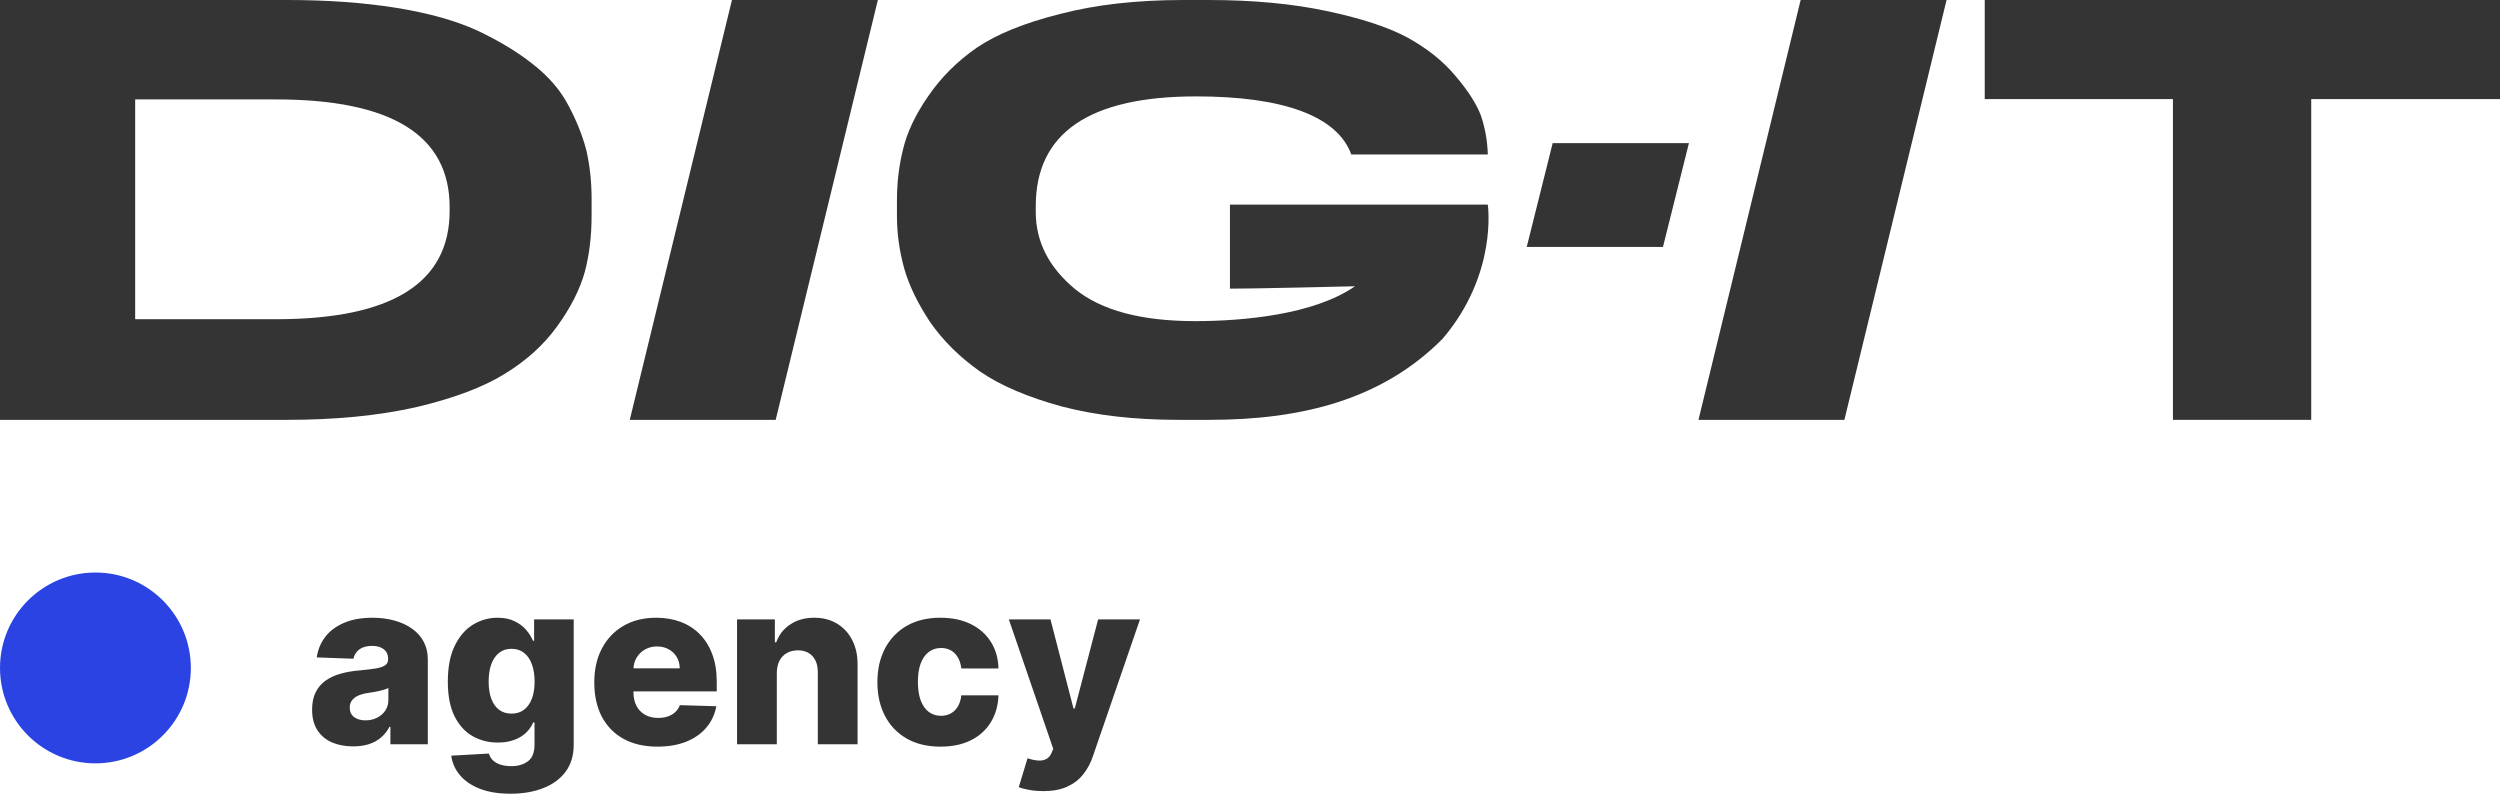 <?xml version="1.0" encoding="UTF-8"?> <svg xmlns="http://www.w3.org/2000/svg" width="131" height="42" viewBox="0 0 131 42" fill="none"><path d="M0 0H15.026C17.14 0 19.047 0.136 20.746 0.408C22.445 0.68 23.867 1.078 25.013 1.601C26.159 2.145 27.128 2.73 27.918 3.358C28.748 4.007 29.37 4.728 29.785 5.524C30.22 6.34 30.536 7.135 30.733 7.909C30.911 8.704 31 9.541 31 10.419V11.298C31 12.365 30.881 13.348 30.644 14.248C30.387 15.169 29.903 16.121 29.192 17.104C28.481 18.087 27.552 18.924 26.406 19.615C25.28 20.305 23.739 20.881 21.783 21.341C19.827 21.78 17.584 22 15.055 22H0V0ZM7.083 5.21V16.727H14.463C20.528 16.727 23.561 14.834 23.561 11.047V10.859C23.561 7.093 20.528 5.21 14.463 5.21H7.083Z" fill="#343434"></path><path d="M46 0L40.646 22H33L38.354 0H46Z" fill="#343434"></path><path d="M63.362 22H61.752C59.463 22 57.427 21.767 55.642 21.3C53.857 20.813 52.431 20.205 51.365 19.474C50.298 18.724 49.425 17.862 48.746 16.888C48.086 15.894 47.63 14.951 47.378 14.058C47.126 13.145 47 12.232 47 11.319V10.498C47 9.565 47.107 8.672 47.32 7.82C47.533 6.928 47.97 6.005 48.63 5.051C49.308 4.057 50.162 3.205 51.19 2.495C52.238 1.785 53.692 1.197 55.555 0.73C57.417 0.243 59.57 0 62.014 0H63.295C65.642 0 67.717 0.193 69.522 0.578C71.345 0.964 72.761 1.43 73.77 1.978C74.798 2.546 75.632 3.215 76.272 3.986C76.932 4.757 77.378 5.457 77.611 6.086C77.824 6.735 77.94 7.394 77.96 8.064V8.094H70.807C70.07 6.065 67.203 5.051 62.684 5.051C57.077 5.051 54.274 6.968 54.274 10.802V11.107C54.274 12.668 54.963 14.018 56.34 15.153C57.718 16.269 59.813 16.827 62.625 16.827C65.126 16.827 68.856 16.495 71 15C71 15 65.664 15.132 64.449 15.123V10.721H77.96C77.96 10.721 78.503 14.332 75.594 17.75C72.439 20.927 68.251 22 63.362 22Z" fill="#343434"></path><path d="M88.5 7.5L87.14 12.94H80L81.36 7.5H88.5Z" fill="#343434"></path><path d="M102 0L96.646 22H89L94.354 0H102Z" fill="#343434"></path><path d="M113.862 22V5.193H104V0H131V5.193H121.108V22H113.862Z" fill="#343434"></path><path d="M18.506 39.111C18.088 39.111 17.717 39.041 17.393 38.902C17.072 38.76 16.818 38.547 16.631 38.263C16.446 37.976 16.354 37.617 16.354 37.185C16.354 36.821 16.418 36.514 16.546 36.264C16.673 36.014 16.849 35.811 17.074 35.655C17.298 35.499 17.557 35.381 17.849 35.301C18.142 35.219 18.454 35.163 18.787 35.135C19.159 35.101 19.459 35.065 19.686 35.028C19.913 34.989 20.078 34.933 20.18 34.862C20.285 34.788 20.338 34.685 20.338 34.551V34.53C20.338 34.311 20.263 34.142 20.112 34.023C19.962 33.903 19.759 33.844 19.503 33.844C19.227 33.844 19.006 33.903 18.838 34.023C18.671 34.142 18.564 34.307 18.518 34.517L16.597 34.449C16.653 34.051 16.8 33.696 17.035 33.383C17.274 33.068 17.601 32.821 18.016 32.642C18.433 32.46 18.935 32.369 19.52 32.369C19.938 32.369 20.322 32.419 20.675 32.519C21.027 32.615 21.334 32.757 21.595 32.945C21.857 33.129 22.058 33.356 22.2 33.626C22.345 33.896 22.418 34.205 22.418 34.551V39H20.457V38.088H20.406C20.29 38.31 20.141 38.497 19.959 38.651C19.78 38.804 19.568 38.919 19.324 38.996C19.082 39.072 18.81 39.111 18.506 39.111ZM19.149 37.747C19.374 37.747 19.575 37.702 19.754 37.611C19.936 37.52 20.081 37.395 20.189 37.236C20.297 37.074 20.351 36.886 20.351 36.673V36.051C20.291 36.082 20.219 36.111 20.134 36.136C20.051 36.162 19.96 36.186 19.861 36.209C19.761 36.231 19.659 36.251 19.554 36.269C19.449 36.285 19.348 36.301 19.251 36.315C19.055 36.347 18.888 36.395 18.749 36.46C18.612 36.526 18.507 36.611 18.433 36.716C18.362 36.818 18.327 36.94 18.327 37.082C18.327 37.298 18.403 37.463 18.557 37.577C18.713 37.69 18.91 37.747 19.149 37.747ZM26.743 41.591C26.121 41.591 25.588 41.504 25.145 41.331C24.702 41.158 24.354 40.92 24.101 40.619C23.848 40.318 23.696 39.977 23.645 39.597L25.618 39.486C25.655 39.619 25.723 39.736 25.822 39.835C25.925 39.935 26.057 40.011 26.219 40.065C26.384 40.119 26.577 40.146 26.798 40.146C27.148 40.146 27.436 40.061 27.663 39.891C27.893 39.723 28.009 39.429 28.009 39.008V37.858H27.936C27.854 38.06 27.729 38.24 27.561 38.399C27.393 38.558 27.185 38.683 26.935 38.774C26.688 38.865 26.403 38.91 26.082 38.91C25.605 38.91 25.168 38.8 24.77 38.578C24.375 38.354 24.058 38.007 23.82 37.538C23.584 37.067 23.466 36.46 23.466 35.719C23.466 34.955 23.588 34.325 23.832 33.831C24.077 33.334 24.396 32.966 24.791 32.727C25.189 32.489 25.616 32.369 26.074 32.369C26.418 32.369 26.712 32.429 26.956 32.548C27.203 32.665 27.406 32.815 27.565 33C27.724 33.185 27.845 33.376 27.928 33.575H27.987V32.455H30.062V39.026C30.062 39.58 29.923 40.047 29.645 40.428C29.366 40.808 28.977 41.097 28.477 41.293C27.977 41.492 27.399 41.591 26.743 41.591ZM26.807 37.394C27.06 37.394 27.276 37.327 27.454 37.193C27.634 37.06 27.771 36.868 27.868 36.618C27.965 36.368 28.013 36.068 28.013 35.719C28.013 35.364 27.965 35.058 27.868 34.803C27.774 34.544 27.636 34.345 27.454 34.206C27.276 34.067 27.06 33.997 26.807 33.997C26.548 33.997 26.329 34.068 26.151 34.21C25.972 34.352 25.835 34.553 25.741 34.811C25.651 35.067 25.605 35.369 25.605 35.719C25.605 36.068 25.652 36.368 25.746 36.618C25.84 36.868 25.974 37.06 26.151 37.193C26.329 37.327 26.548 37.394 26.807 37.394ZM34.451 39.124C33.766 39.124 33.175 38.989 32.678 38.719C32.184 38.446 31.803 38.058 31.536 37.555C31.272 37.05 31.14 36.449 31.14 35.753C31.14 35.077 31.273 34.486 31.54 33.98C31.807 33.472 32.184 33.077 32.669 32.795C33.155 32.511 33.728 32.369 34.387 32.369C34.853 32.369 35.279 32.442 35.665 32.587C36.051 32.731 36.385 32.946 36.666 33.23C36.948 33.514 37.166 33.865 37.323 34.283C37.479 34.697 37.557 35.173 37.557 35.71V36.23H31.868V35.02H35.618C35.615 34.798 35.563 34.601 35.461 34.428C35.358 34.254 35.218 34.119 35.039 34.023C34.863 33.923 34.659 33.874 34.429 33.874C34.196 33.874 33.988 33.926 33.803 34.031C33.618 34.133 33.472 34.274 33.364 34.453C33.256 34.629 33.199 34.83 33.194 35.054V36.285C33.194 36.553 33.246 36.787 33.351 36.989C33.456 37.188 33.605 37.342 33.799 37.453C33.992 37.564 34.222 37.619 34.489 37.619C34.674 37.619 34.841 37.594 34.992 37.543C35.142 37.492 35.272 37.416 35.38 37.317C35.488 37.217 35.569 37.095 35.623 36.95L37.536 37.006C37.456 37.435 37.282 37.808 37.012 38.126C36.745 38.442 36.394 38.688 35.959 38.864C35.525 39.037 35.022 39.124 34.451 39.124ZM40.705 35.267V39H38.621V32.455H40.603V33.656H40.675C40.82 33.256 41.068 32.942 41.417 32.715C41.766 32.484 42.182 32.369 42.666 32.369C43.126 32.369 43.525 32.473 43.863 32.68C44.204 32.885 44.468 33.172 44.656 33.541C44.846 33.908 44.94 34.337 44.937 34.828V39H42.853V35.237C42.856 34.874 42.764 34.59 42.576 34.385C42.391 34.18 42.134 34.078 41.805 34.078C41.586 34.078 41.393 34.126 41.225 34.223C41.06 34.317 40.932 34.452 40.842 34.628C40.754 34.804 40.708 35.017 40.705 35.267ZM49.282 39.124C48.592 39.124 48 38.981 47.505 38.697C47.014 38.413 46.636 38.019 46.372 37.513C46.108 37.004 45.975 36.416 45.975 35.749C45.975 35.078 46.108 34.49 46.372 33.984C46.639 33.476 47.018 33.08 47.51 32.795C48.004 32.511 48.593 32.369 49.278 32.369C49.883 32.369 50.41 32.479 50.859 32.697C51.311 32.916 51.663 33.226 51.916 33.626C52.172 34.024 52.306 34.492 52.321 35.028H50.373C50.334 34.693 50.22 34.43 50.032 34.24C49.848 34.05 49.606 33.955 49.308 33.955C49.066 33.955 48.855 34.023 48.673 34.159C48.491 34.293 48.349 34.492 48.247 34.756C48.147 35.017 48.098 35.341 48.098 35.727C48.098 36.114 48.147 36.44 48.247 36.707C48.349 36.972 48.491 37.172 48.673 37.308C48.855 37.442 49.066 37.508 49.308 37.508C49.501 37.508 49.672 37.467 49.819 37.385C49.97 37.303 50.093 37.182 50.19 37.023C50.287 36.861 50.348 36.665 50.373 36.435H52.321C52.301 36.974 52.166 37.446 51.916 37.849C51.669 38.253 51.321 38.567 50.872 38.791C50.426 39.013 49.896 39.124 49.282 39.124ZM54.661 41.455C54.411 41.455 54.175 41.435 53.954 41.395C53.732 41.358 53.542 41.308 53.383 41.246L53.843 39.733C54.048 39.801 54.232 39.841 54.397 39.852C54.565 39.864 54.708 39.837 54.827 39.771C54.95 39.709 55.043 39.597 55.109 39.435L55.19 39.239L52.863 32.455H55.045L56.251 37.125H56.319L57.542 32.455H59.736L57.269 39.626C57.15 39.984 56.981 40.3 56.762 40.572C56.546 40.848 56.266 41.064 55.923 41.22C55.582 41.376 55.161 41.455 54.661 41.455Z" fill="#343434"></path><circle cx="5" cy="35" r="5" fill="#2C43E3"></circle></svg> 